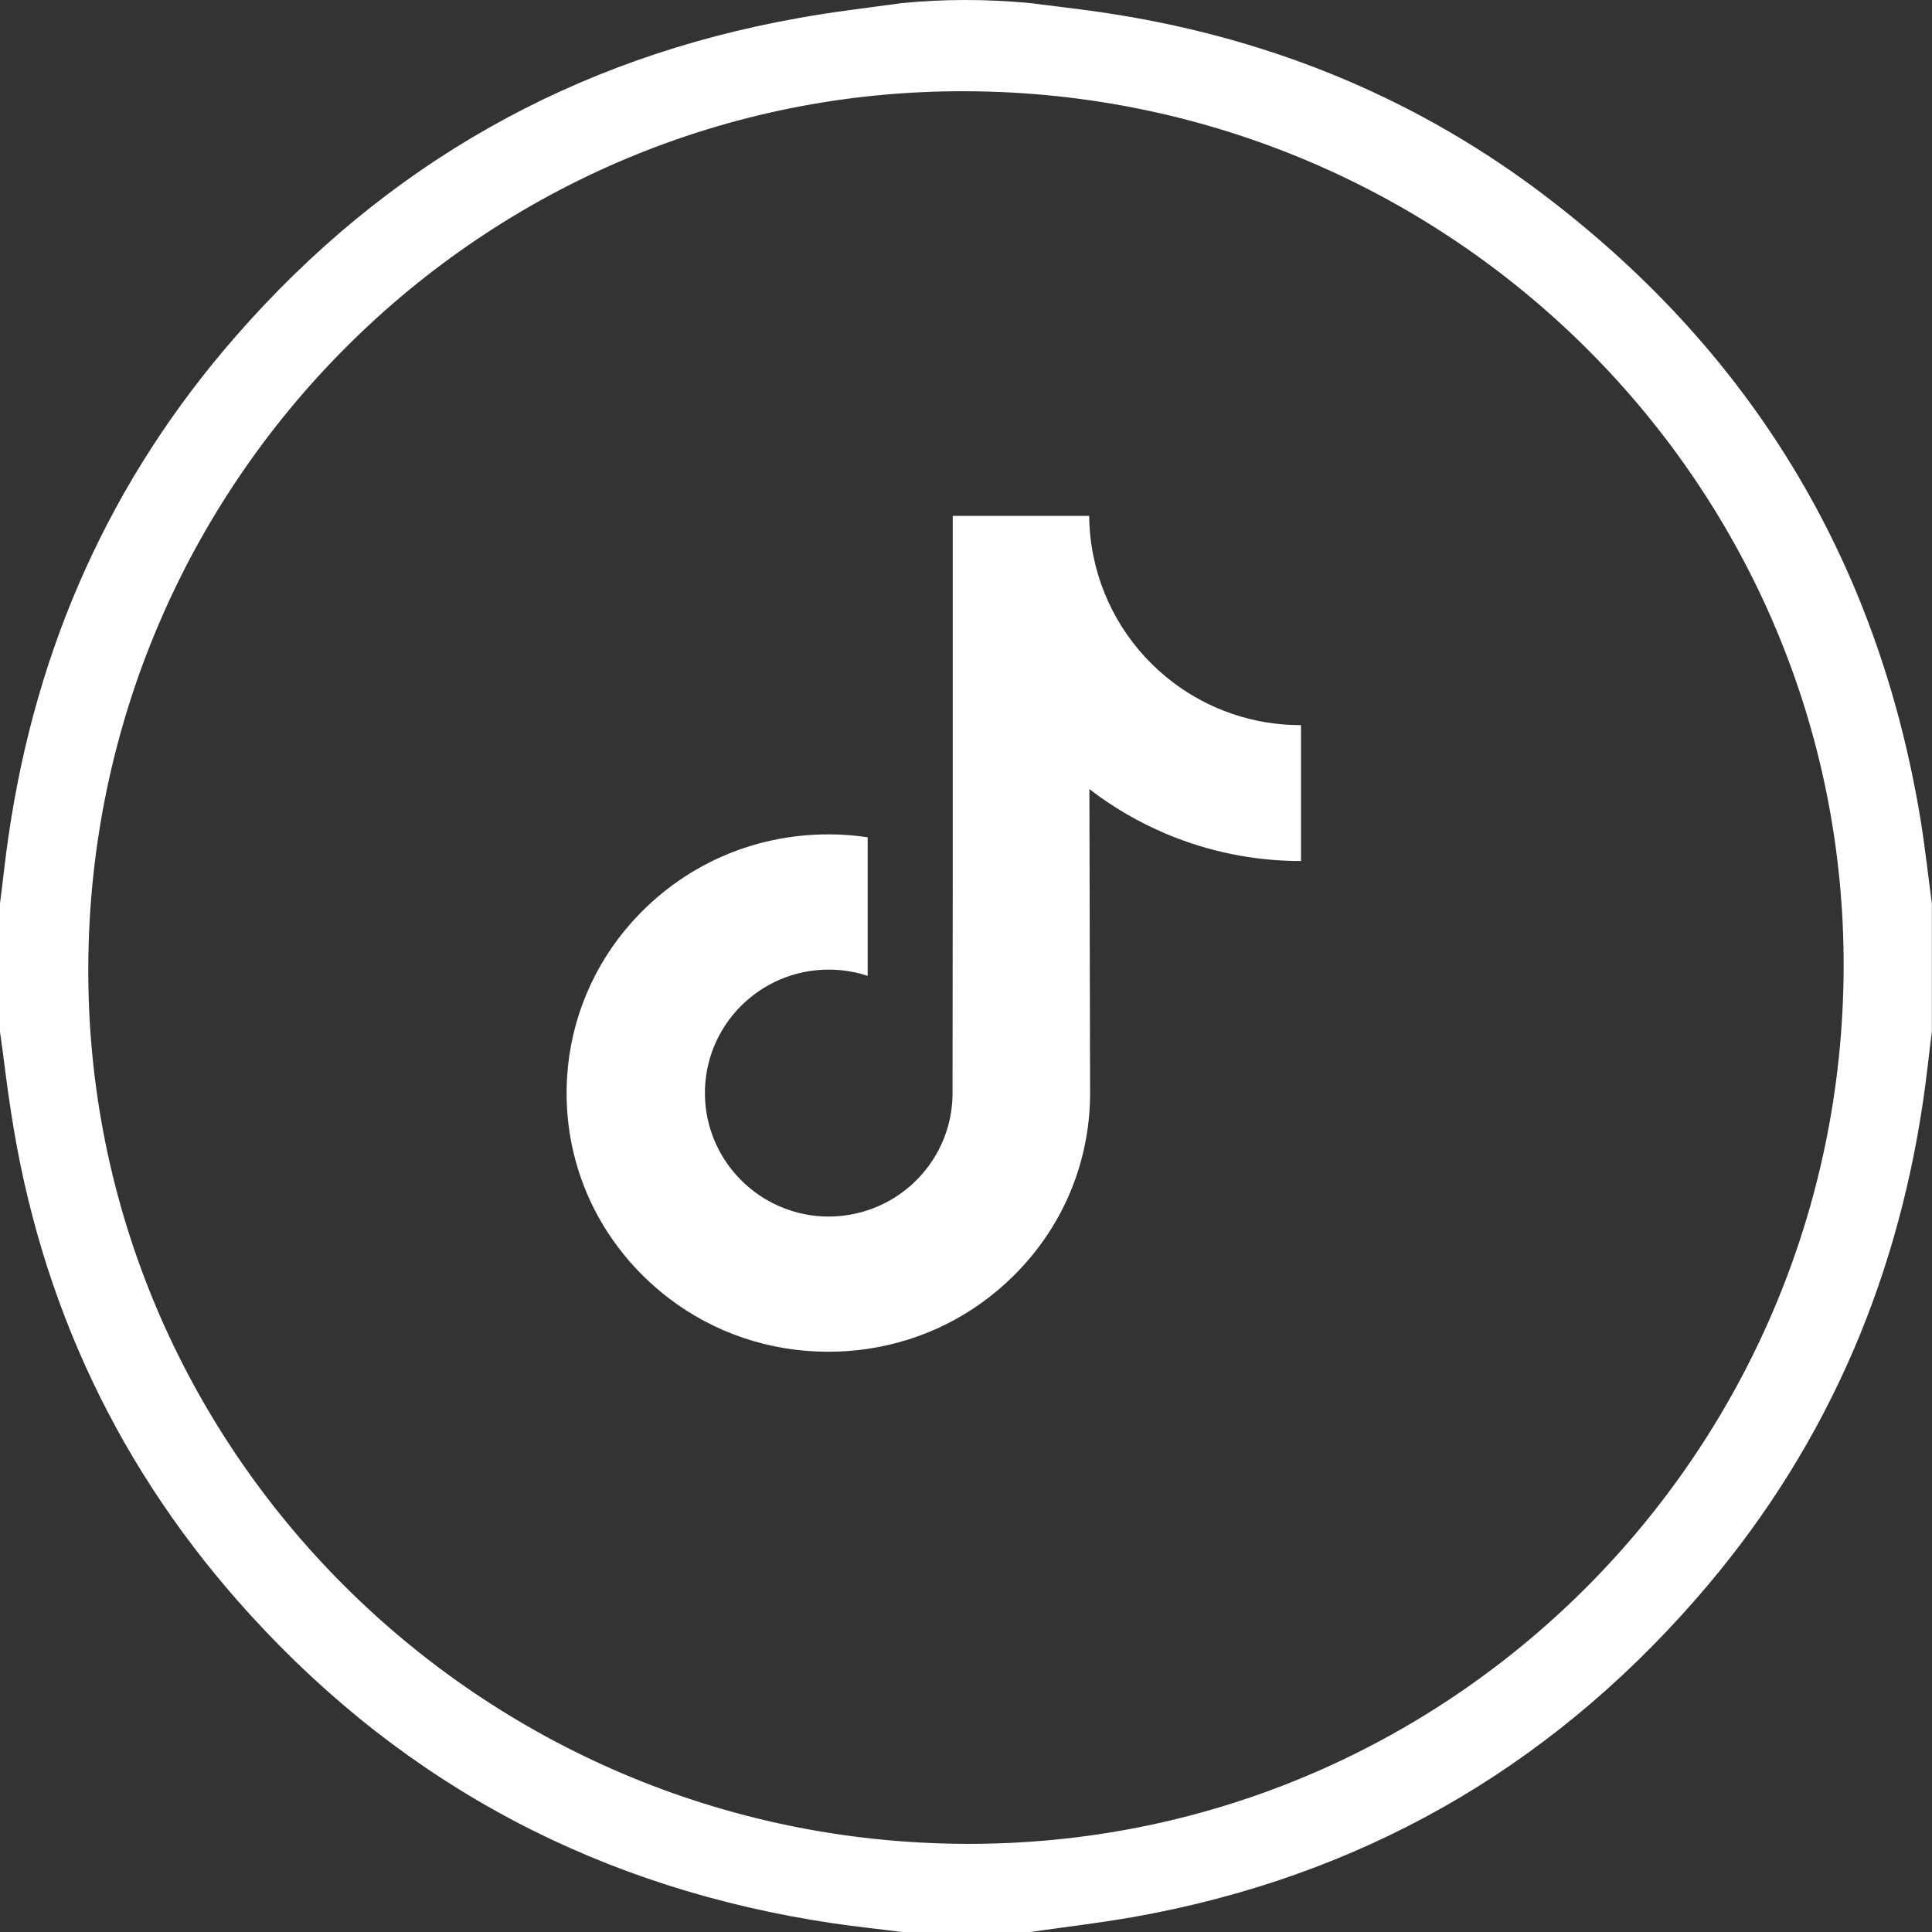 <svg width="30" height="30" viewBox="0 0 30 30" fill="none" xmlns="http://www.w3.org/2000/svg">
<rect x="0" y="0" width="30" height="30" fill="#333333" stroke="none"/>
<path d="M14.003 0.048C14.659 -0.016 15.316 -0.016 15.995 0.048C16.359 0.095 16.728 0.136 17.091 0.189C19.575 0.551 21.849 1.446 23.864 2.944C27.163 5.407 29.155 8.671 29.823 12.731C29.893 13.164 29.94 13.597 29.998 14.03C29.998 14.691 29.998 15.358 29.998 16.019C29.952 16.375 29.916 16.732 29.864 17.083C29.436 20.008 28.282 22.606 26.331 24.834C24.005 27.496 21.093 29.146 17.607 29.766C17.073 29.86 16.529 29.924 15.995 30C15.333 30 14.665 30 14.003 30C13.646 29.953 13.288 29.918 12.937 29.865C9.351 29.333 6.322 27.748 3.885 25.074C1.857 22.851 0.621 20.236 0.17 17.259C0.105 16.849 0.059 16.434 0 16.019C0 15.358 0 14.691 0 14.03C0.047 13.673 0.082 13.316 0.135 12.965C0.562 10.04 1.717 7.443 3.668 5.214C5.994 2.552 8.906 0.902 12.392 0.282C12.925 0.183 13.464 0.124 14.003 0.048ZM14.988 28.631C22.487 28.666 28.598 22.571 28.628 15.036C28.657 7.554 22.552 1.446 15.005 1.417C7.511 1.382 1.4 7.478 1.371 15.012C1.336 22.494 7.447 28.602 14.988 28.631Z" fill="white"/>
<path d="M20.196 11.26C19.454 11.26 18.769 11.014 18.22 10.6C17.589 10.124 17.136 9.427 16.976 8.623C16.936 8.425 16.915 8.22 16.913 8.01H14.794V13.801L14.791 16.973C14.791 17.821 14.239 18.54 13.473 18.793C13.251 18.866 13.011 18.901 12.761 18.888C12.443 18.87 12.144 18.774 11.884 18.619C11.331 18.288 10.957 17.688 10.946 17.002C10.93 15.93 11.797 15.056 12.869 15.056C13.08 15.056 13.283 15.09 13.473 15.153V13.57V13.001C13.273 12.971 13.069 12.956 12.862 12.956C11.69 12.956 10.593 13.443 9.809 14.322C9.216 14.985 8.861 15.832 8.806 16.72C8.734 17.887 9.161 18.995 9.988 19.813C10.11 19.933 10.238 20.045 10.371 20.148C11.081 20.694 11.948 20.99 12.862 20.99C13.069 20.99 13.273 20.975 13.473 20.945C14.327 20.819 15.115 20.428 15.736 19.813C16.5 19.058 16.922 18.056 16.927 16.99L16.916 12.253C17.28 12.534 17.678 12.766 18.106 12.947C18.771 13.227 19.476 13.37 20.202 13.37V11.831V11.259C20.202 11.26 20.196 11.26 20.196 11.26Z" fill="white"/>
</svg>
